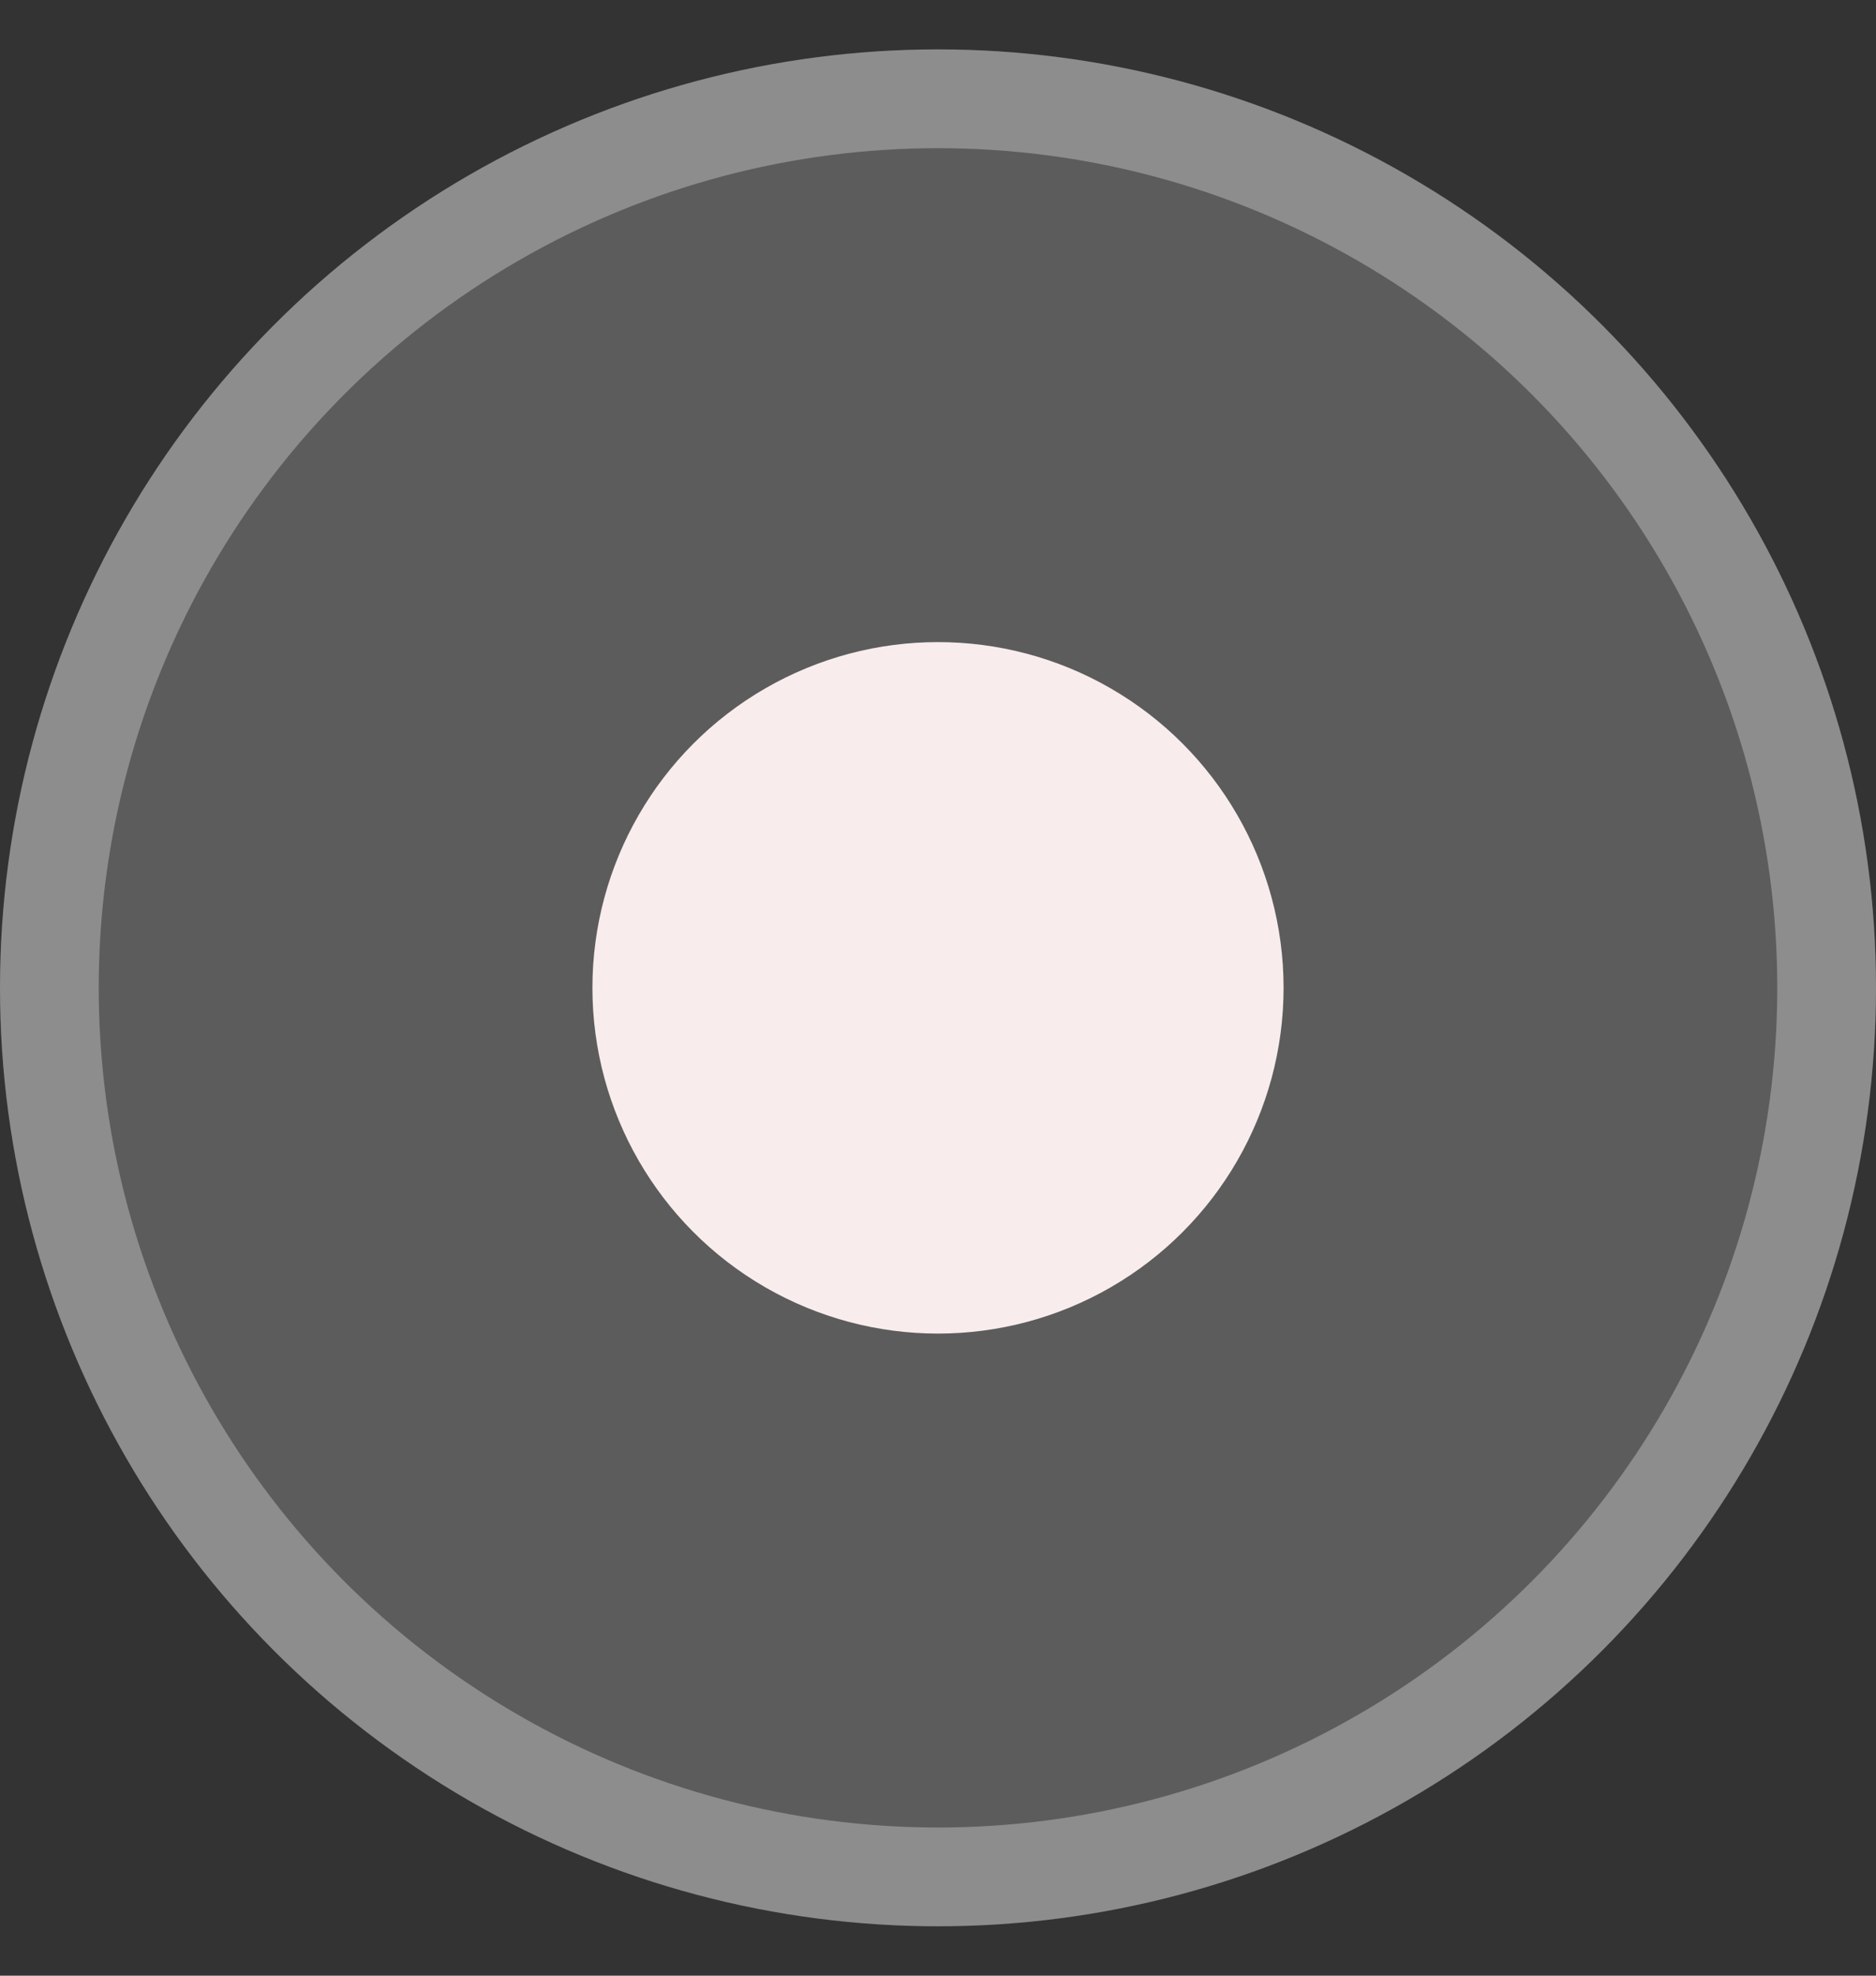 <?xml version="1.0" encoding="UTF-8"?> <svg xmlns="http://www.w3.org/2000/svg" width="19" height="20" viewBox="0 0 19 20" fill="none"><rect x="0" y="0" width="19" height="20" fill="#333333" stroke="none"/> <circle cx="9.5" cy="10" r="9.5" fill="white" fill-opacity="0.2"></circle> <circle cx="9.5" cy="10" r="9" stroke="white" stroke-opacity="0.3"></circle> <circle cx="9.5" cy="10" r="3.5" fill="#F8ECEC"></circle> </svg> 